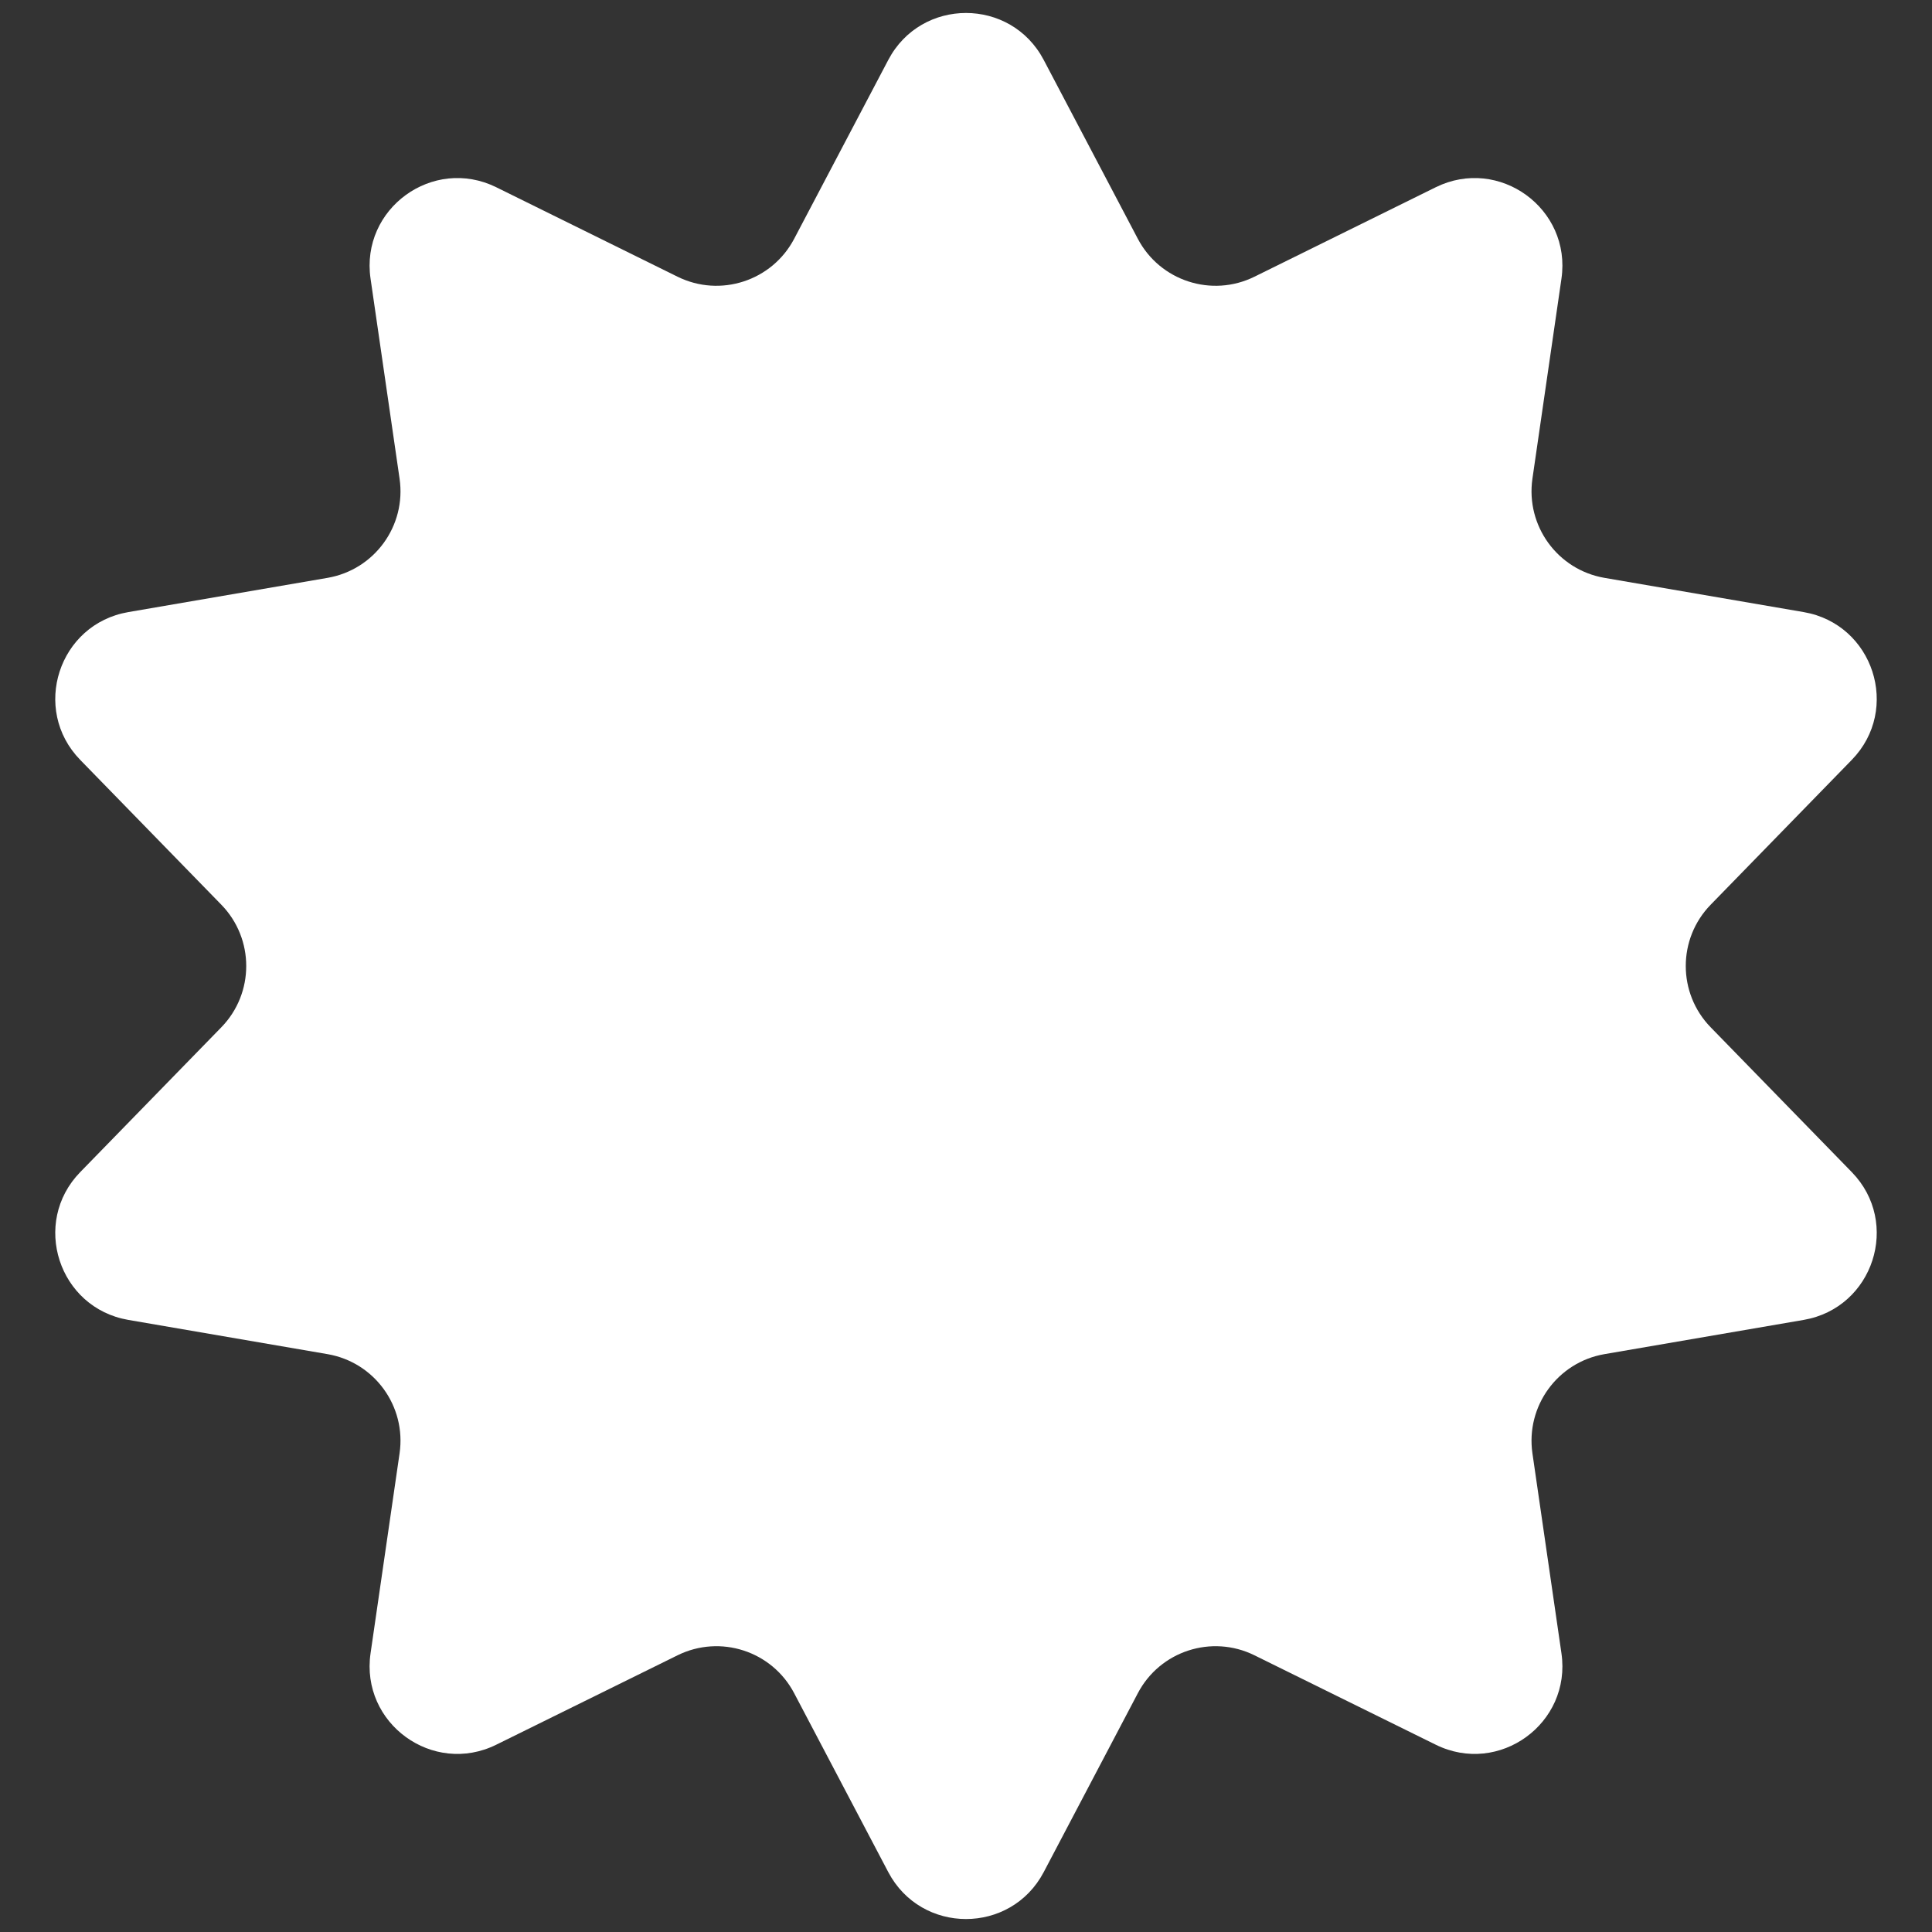 <?xml version="1.0" encoding="UTF-8"?> <svg xmlns="http://www.w3.org/2000/svg" viewBox="0 0 39.00 39.00" data-guides="{&quot;vertical&quot;:[],&quot;horizontal&quot;:[]}"><rect x="0" y="0" width="39.00" height="39.00" fill="#333333" stroke="none"/><path fill="#ffffff" stroke="none" fill-opacity="1" stroke-width="1" stroke-opacity="1" id="tSvg196af6bf60e" title="Path 1" d="M17.931 1.21C18.596 -0.054 20.404 -0.054 21.069 1.21C21.702 2.413 22.335 3.617 22.969 4.821C23.416 5.671 24.46 6.011 25.322 5.586C26.542 4.984 27.762 4.382 28.982 3.78C30.262 3.149 31.725 4.212 31.52 5.625C31.325 6.971 31.13 8.317 30.934 9.663C30.797 10.614 31.441 11.502 32.389 11.665C33.729 11.895 35.07 12.126 36.41 12.356C37.817 12.598 38.376 14.318 37.38 15.34C36.431 16.314 35.482 17.289 34.532 18.263C33.862 18.951 33.862 20.049 34.532 20.737C35.482 21.711 36.431 22.686 37.38 23.66C38.376 24.682 37.817 26.402 36.41 26.644C35.07 26.874 33.729 27.105 32.389 27.335C31.441 27.498 30.797 28.386 30.934 29.337C31.13 30.683 31.325 32.029 31.52 33.375C31.725 34.788 30.262 35.851 28.982 35.219C27.762 34.618 26.542 34.016 25.322 33.414C24.46 32.989 23.416 33.328 22.969 34.179C22.335 35.383 21.702 36.587 21.069 37.791C20.404 39.054 18.596 39.054 17.931 37.791C17.298 36.587 16.665 35.383 16.031 34.179C15.584 33.328 14.54 32.989 13.678 33.414C12.458 34.016 11.238 34.618 10.018 35.219C8.738 35.851 7.275 34.788 7.48 33.375C7.675 32.029 7.87 30.683 8.066 29.337C8.204 28.386 7.559 27.498 6.611 27.335C5.271 27.105 3.93 26.874 2.59 26.644C1.183 26.402 0.624 24.682 1.62 23.66C2.569 22.686 3.518 21.711 4.468 20.737C5.138 20.049 5.138 18.951 4.468 18.263C3.518 17.289 2.569 16.314 1.62 15.34C0.624 14.318 1.183 12.598 2.59 12.356C3.93 12.126 5.271 11.895 6.611 11.665C7.559 11.502 8.204 10.614 8.066 9.663C7.87 8.317 7.675 6.971 7.48 5.625C7.275 4.212 8.738 3.149 10.018 3.78C11.238 4.382 12.458 4.984 13.678 5.586C14.54 6.011 15.584 5.671 16.031 4.821C16.665 3.617 17.298 2.413 17.931 1.21Z"></path><defs></defs></svg> 